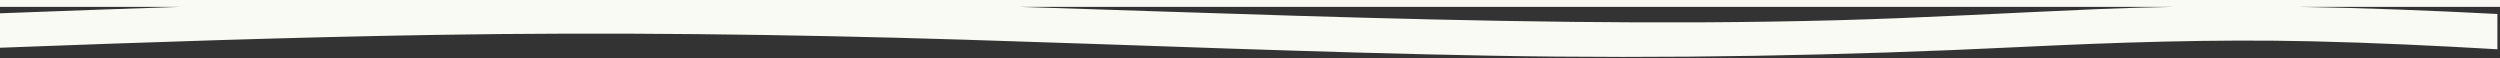 <?xml version="1.0" encoding="utf-8"?>
<!-- Generator: Adobe Illustrator 28.4.1, SVG Export Plug-In . SVG Version: 6.00 Build 0)  -->
<svg version="1.1" id="Calque_1" xmlns="http://www.w3.org/2000/svg" xmlns:xlink="http://www.w3.org/1999/xlink" x="0px" y="0px"
	 viewBox="0 0 1922 44.75" style="enable-background:new 0 0 1922 44.75;" xml:space="preserve">
<rect x="0" y="0" width="1922" height="44.75" fill="#333333" stroke="none"/>
<style type="text/css">
	.st0{fill:#F9FAF3;}
</style>
<path class="st0" d="M1922-1H0v6.27h138.74C92.49,6.79,46.24,8.48,0,10.23V36.7c111.36-4.2,222.73-8.03,334.16-9.87
	c135.44-2.24,270.79-0.51,406.18,3.65c135.25,4.15,270.45,9.87,405.75,12.34c135.21,2.47,270-0.02,405.05-6.58
	c75.4-3.66,150.74-6.22,226.25-4.49c47.58,1.09,95.1,3.38,142.61,6.12V10.75c-51-2.65-101.98-4.66-153-5.48h155V-1z M1613.38,6.98
	c-67.32,2.82-134.57,6.82-201.93,8.6c-67.58,1.79-135.21,2-202.81,1.24C1066.86,15.22,925.2,9.74,783.52,5.27h888.13
	C1652.24,5.61,1632.82,6.17,1613.38,6.98z"/>
</svg>

